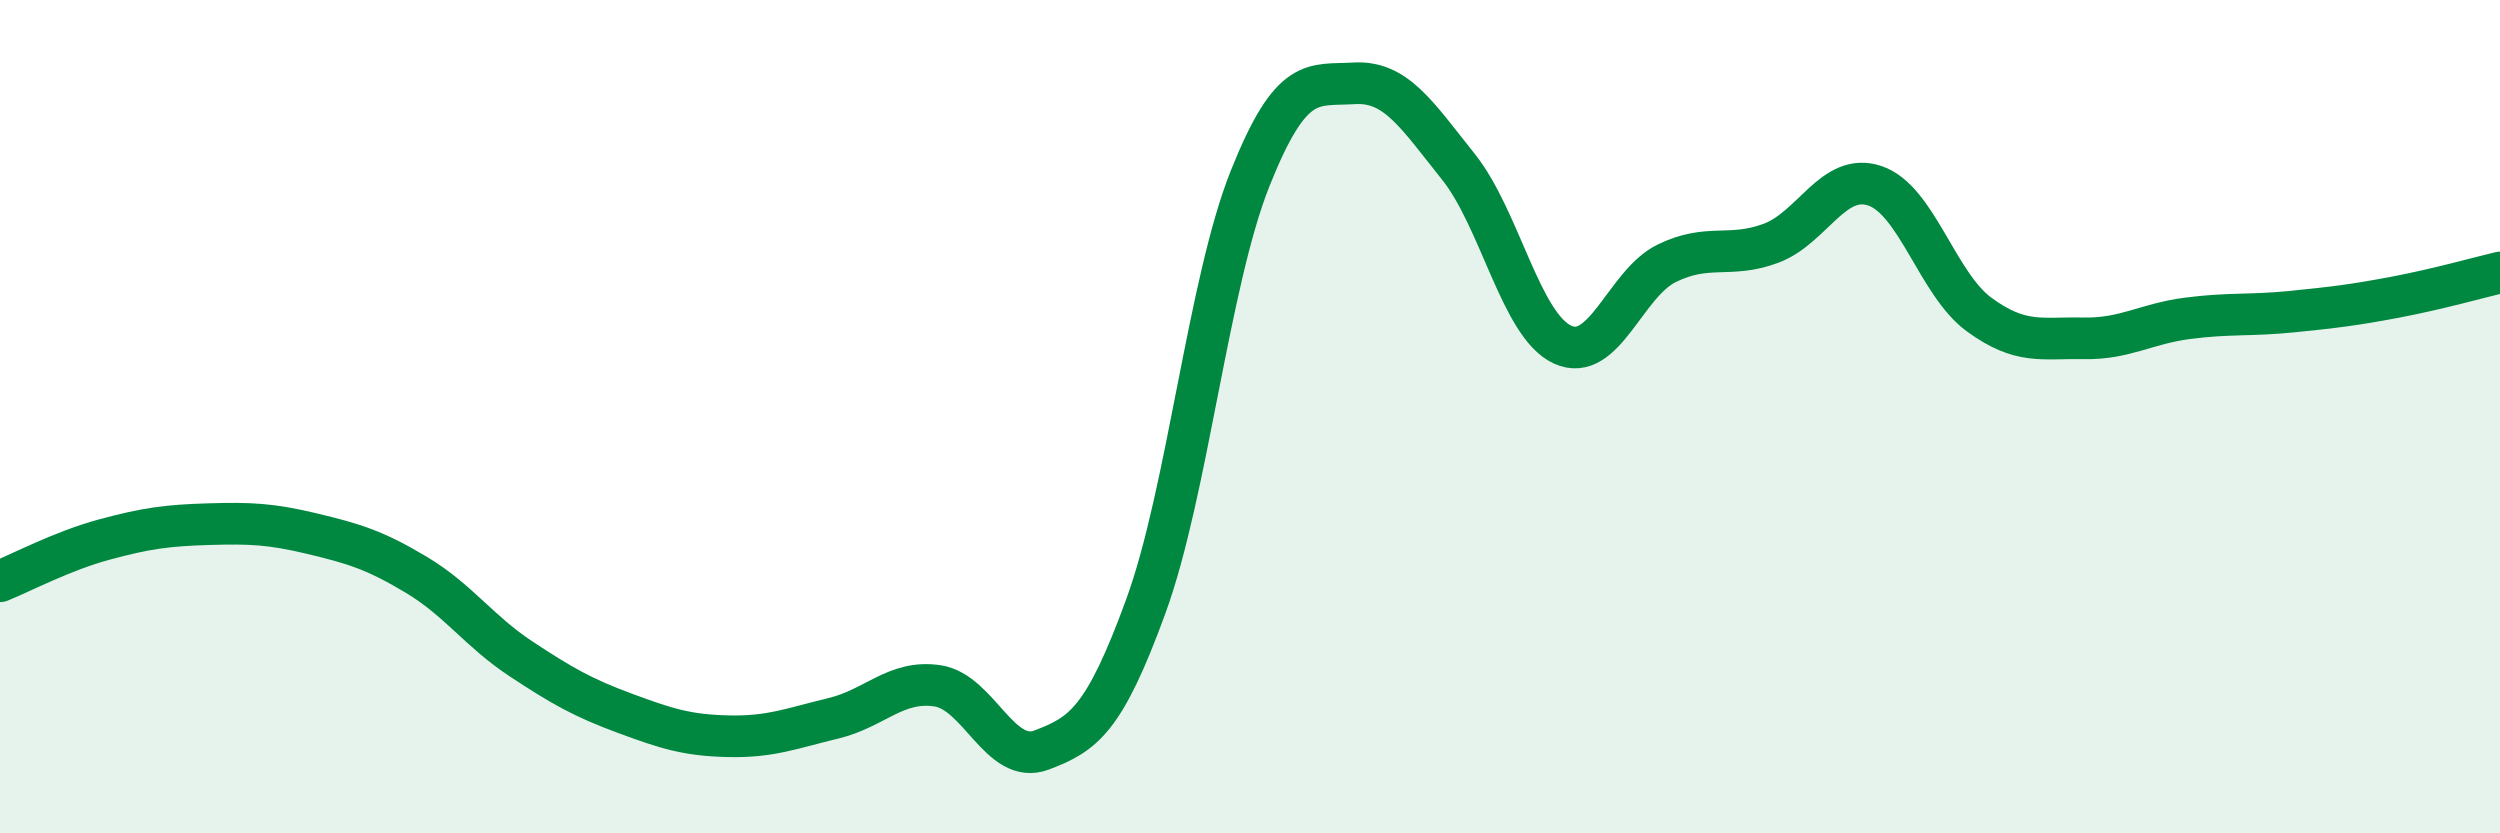 
    <svg width="60" height="20" viewBox="0 0 60 20" xmlns="http://www.w3.org/2000/svg">
      <path
        d="M 0,13.95 C 0.5,13.75 1.5,13.22 2.5,12.95 C 3.5,12.68 4,12.61 5,12.58 C 6,12.55 6.5,12.57 7.5,12.81 C 8.5,13.05 9,13.2 10,13.8 C 11,14.4 11.5,15.15 12.5,15.81 C 13.5,16.47 14,16.75 15,17.12 C 16,17.49 16.5,17.65 17.5,17.67 C 18.5,17.69 19,17.48 20,17.24 C 21,17 21.5,16.31 22.5,16.46 C 23.5,16.61 24,18.38 25,18 C 26,17.62 26.5,17.29 27.5,14.55 C 28.5,11.81 29,6.8 30,4.29 C 31,1.78 31.5,2.06 32.5,2 C 33.5,1.94 34,2.75 35,4 C 36,5.25 36.5,7.81 37.5,8.27 C 38.5,8.73 39,6.81 40,6.32 C 41,5.83 41.5,6.21 42.5,5.84 C 43.5,5.47 44,4.12 45,4.46 C 46,4.8 46.5,6.82 47.5,7.55 C 48.5,8.28 49,8.1 50,8.12 C 51,8.14 51.5,7.77 52.5,7.64 C 53.5,7.51 54,7.58 55,7.48 C 56,7.38 56.5,7.32 57.5,7.13 C 58.5,6.94 59.5,6.66 60,6.54L60 20L0 20Z"
        fill="#008740"
        opacity="0.1"
        stroke-linecap="round"
        stroke-linejoin="round"
      />
      <path
        d="M 0,13.95 C 0.5,13.75 1.5,13.22 2.5,12.95 C 3.5,12.68 4,12.61 5,12.58 C 6,12.55 6.5,12.57 7.5,12.81 C 8.5,13.05 9,13.2 10,13.8 C 11,14.4 11.5,15.15 12.5,15.81 C 13.5,16.47 14,16.75 15,17.12 C 16,17.49 16.5,17.65 17.5,17.67 C 18.5,17.69 19,17.48 20,17.24 C 21,17 21.5,16.31 22.5,16.46 C 23.5,16.61 24,18.38 25,18 C 26,17.62 26.5,17.29 27.5,14.55 C 28.5,11.81 29,6.8 30,4.29 C 31,1.78 31.5,2.06 32.5,2 C 33.5,1.94 34,2.75 35,4 C 36,5.25 36.5,7.81 37.5,8.27 C 38.5,8.73 39,6.81 40,6.32 C 41,5.83 41.5,6.21 42.5,5.84 C 43.5,5.47 44,4.12 45,4.46 C 46,4.8 46.5,6.82 47.5,7.55 C 48.5,8.28 49,8.1 50,8.12 C 51,8.14 51.5,7.77 52.5,7.64 C 53.5,7.51 54,7.58 55,7.48 C 56,7.38 56.5,7.32 57.5,7.13 C 58.5,6.94 59.5,6.66 60,6.54"
        stroke="#008740"
        stroke-width="1"
        fill="none"
        stroke-linecap="round"
        stroke-linejoin="round"
      />
    </svg>
  